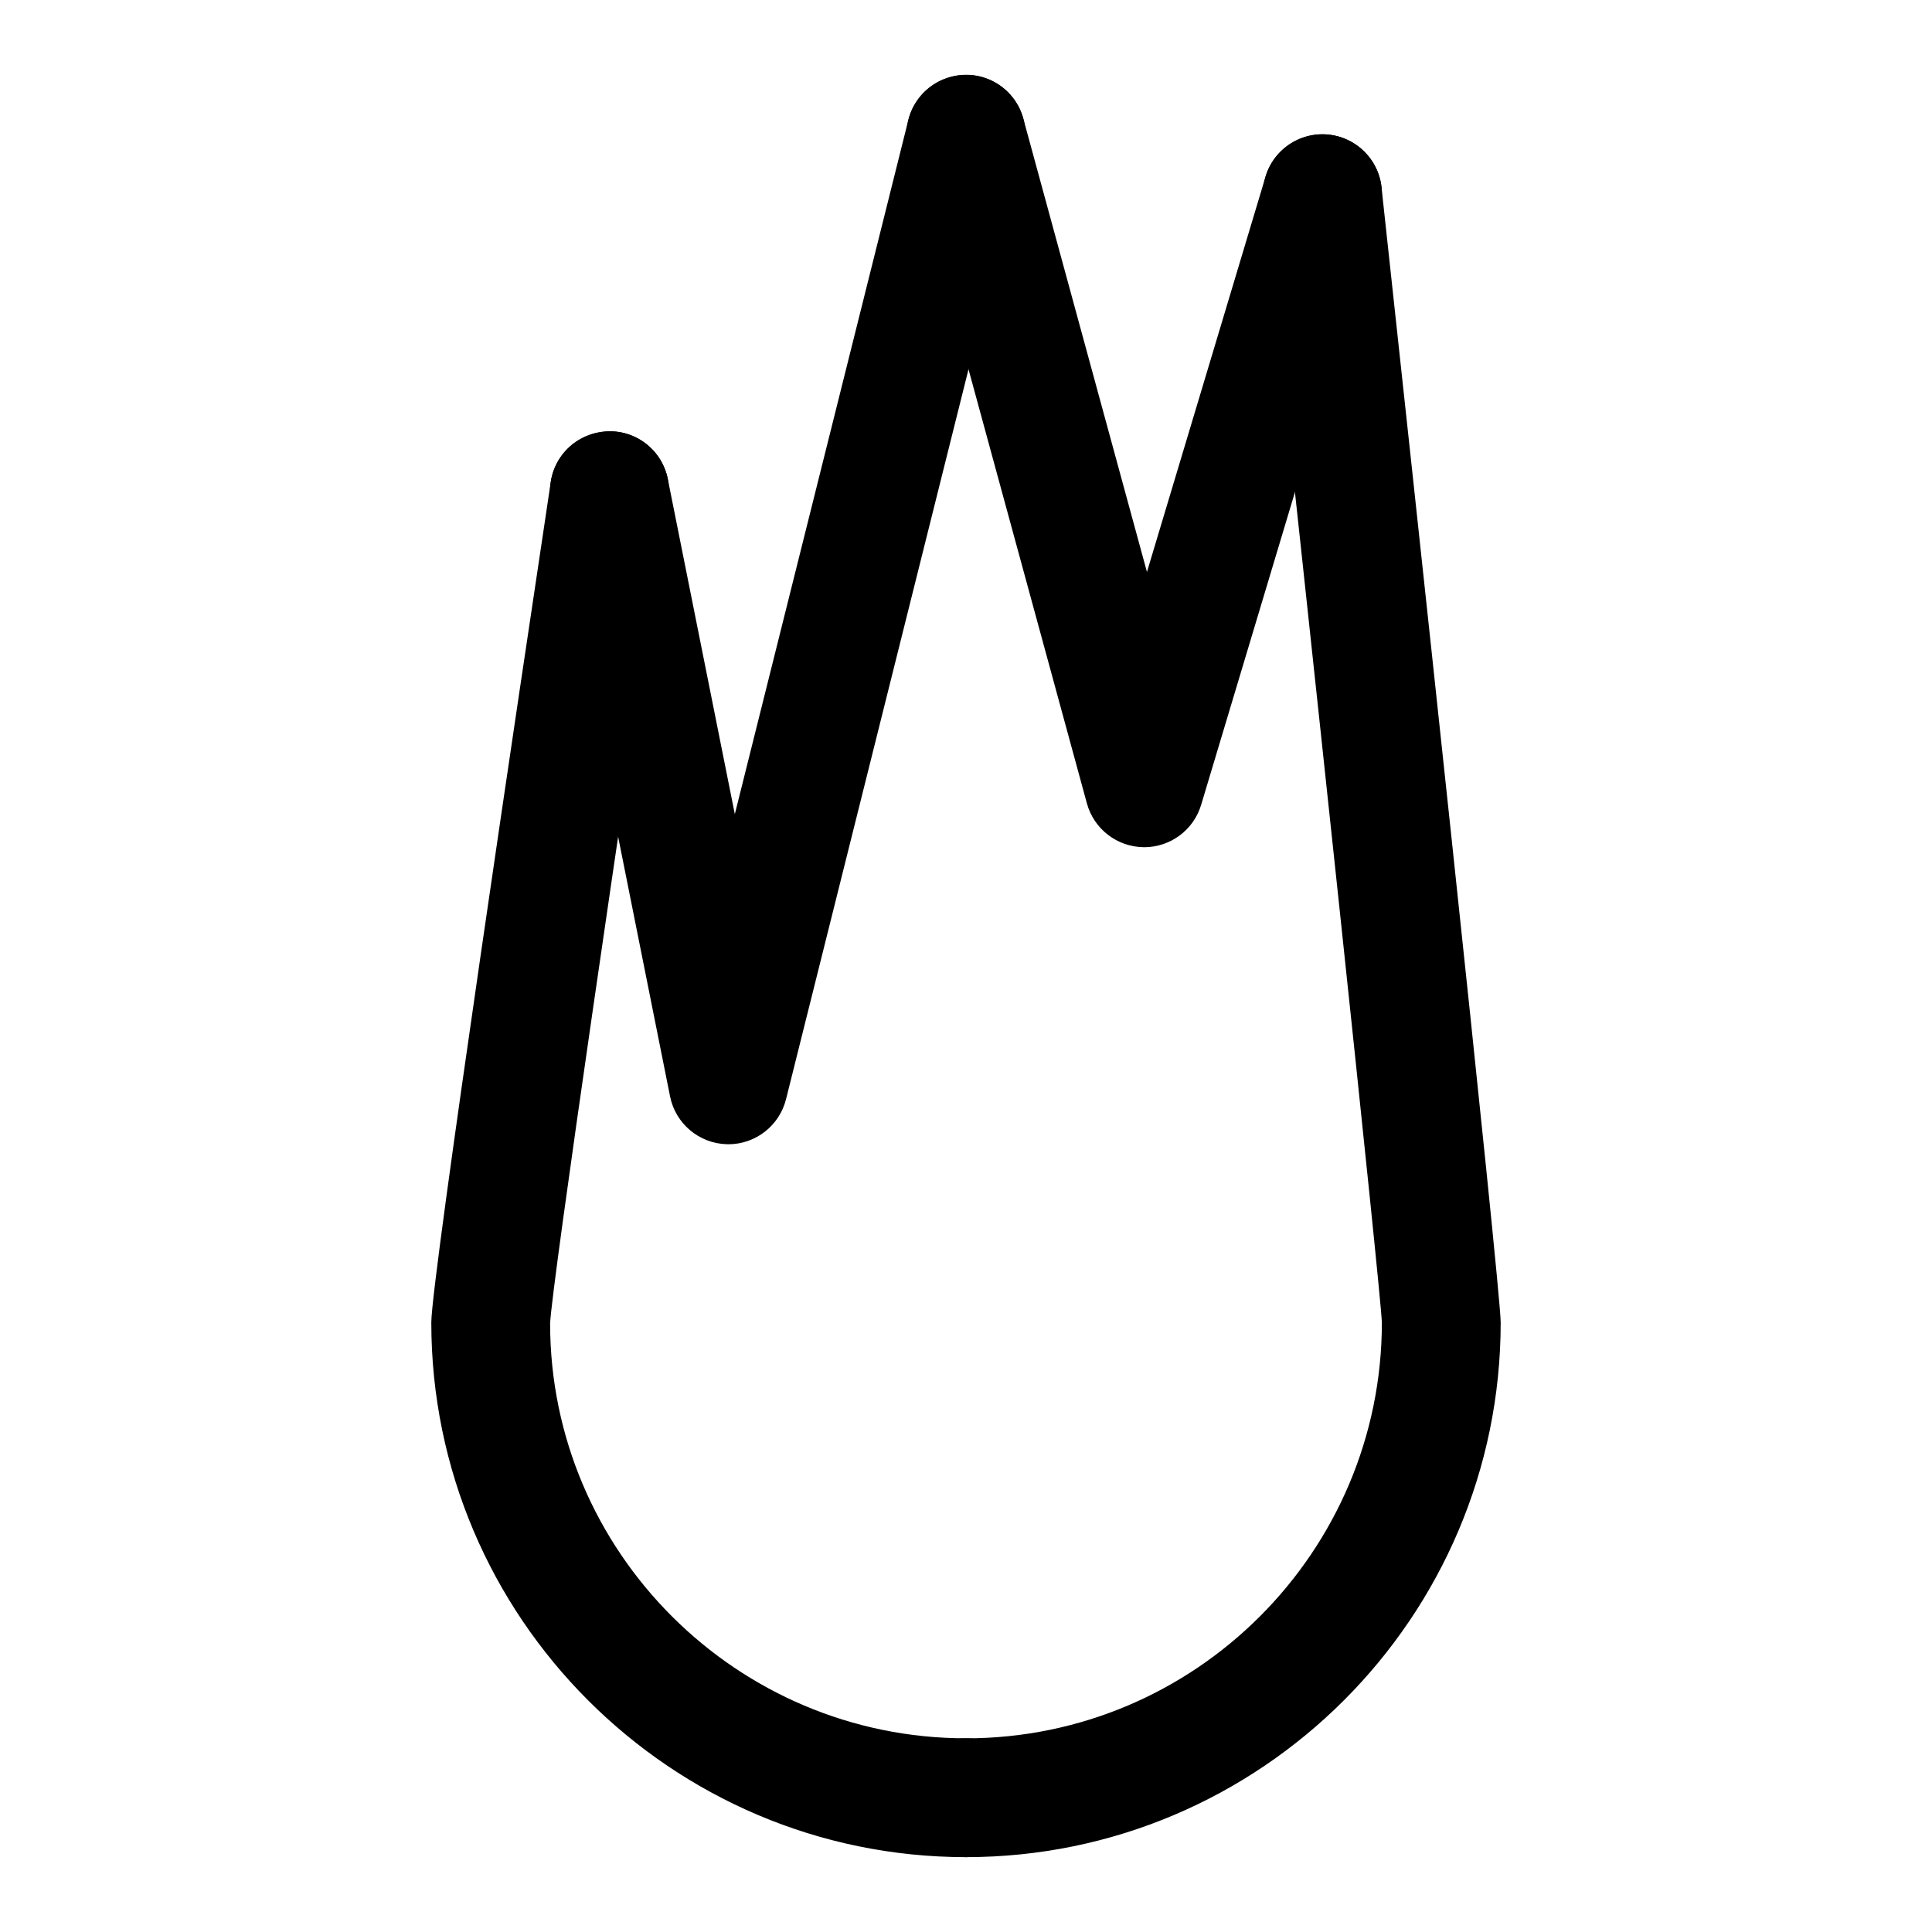 <?xml version="1.0" encoding="UTF-8"?>
<!-- Uploaded to: ICON Repo, www.iconrepo.com, Generator: ICON Repo Mixer Tools -->
<svg fill="#000000" width="800px" height="800px" version="1.1" viewBox="144 144 512 512" xmlns="http://www.w3.org/2000/svg">
 <g>
  <path d="m400 636.16c-8.691 0-15.742-7.039-15.742-15.742 0-8.707 7.055-15.742 15.742-15.742 60.773 0 110.21-49.453 110.21-110.21-0.41-9.652-19.004-183.21-31.395-297.45-0.945-8.645 5.305-16.406 13.949-17.352 8.582-0.914 16.406 5.305 17.352 13.965 7.414 68.277 31.582 291.73 31.582 300.83 0 78.141-63.574 141.7-141.7 141.7z"/>
  <path d="m400 636.16c-78.121 0-141.7-63.559-141.7-141.7 0-11.398 24.246-173.39 31.66-222.75 1.309-8.613 9.258-14.375 17.918-13.242 8.598 1.309 14.516 9.32 13.227 17.918-11.875 78.875-30.863 207.9-31.32 218.34 0 60.488 49.438 109.94 110.21 109.94 8.691 0 15.742 7.039 15.742 15.742 0 8.707-7.055 15.746-15.742 15.746z"/>
  <path d="m337.02 447.23h-0.379c-7.352-0.188-13.617-5.434-15.066-12.66l-31.488-157.44c-1.699-8.531 3.824-16.812 12.359-18.512 8.582-1.762 16.832 3.809 18.531 12.344l17.758 88.797 45.988-183.98c2.125-8.453 10.676-13.523 19.098-11.461 8.438 2.109 13.555 10.66 11.461 19.082l-62.977 251.91c-1.762 7.019-8.074 11.93-15.285 11.93z"/>
  <path d="m447.23 368.51h-0.203c-7.023-0.094-13.129-4.832-14.988-11.602l-47.23-173.18c-2.281-8.375 2.66-17.035 11.051-19.332 8.391-2.348 17.035 2.644 19.332 11.051l32.762 120.13 31.426-104.76c2.519-8.328 11.32-13.02 19.602-10.562 8.328 2.504 13.066 11.289 10.562 19.602l-47.23 157.44c-2 6.668-8.141 11.219-15.082 11.219z"/>
 </g>
</svg>